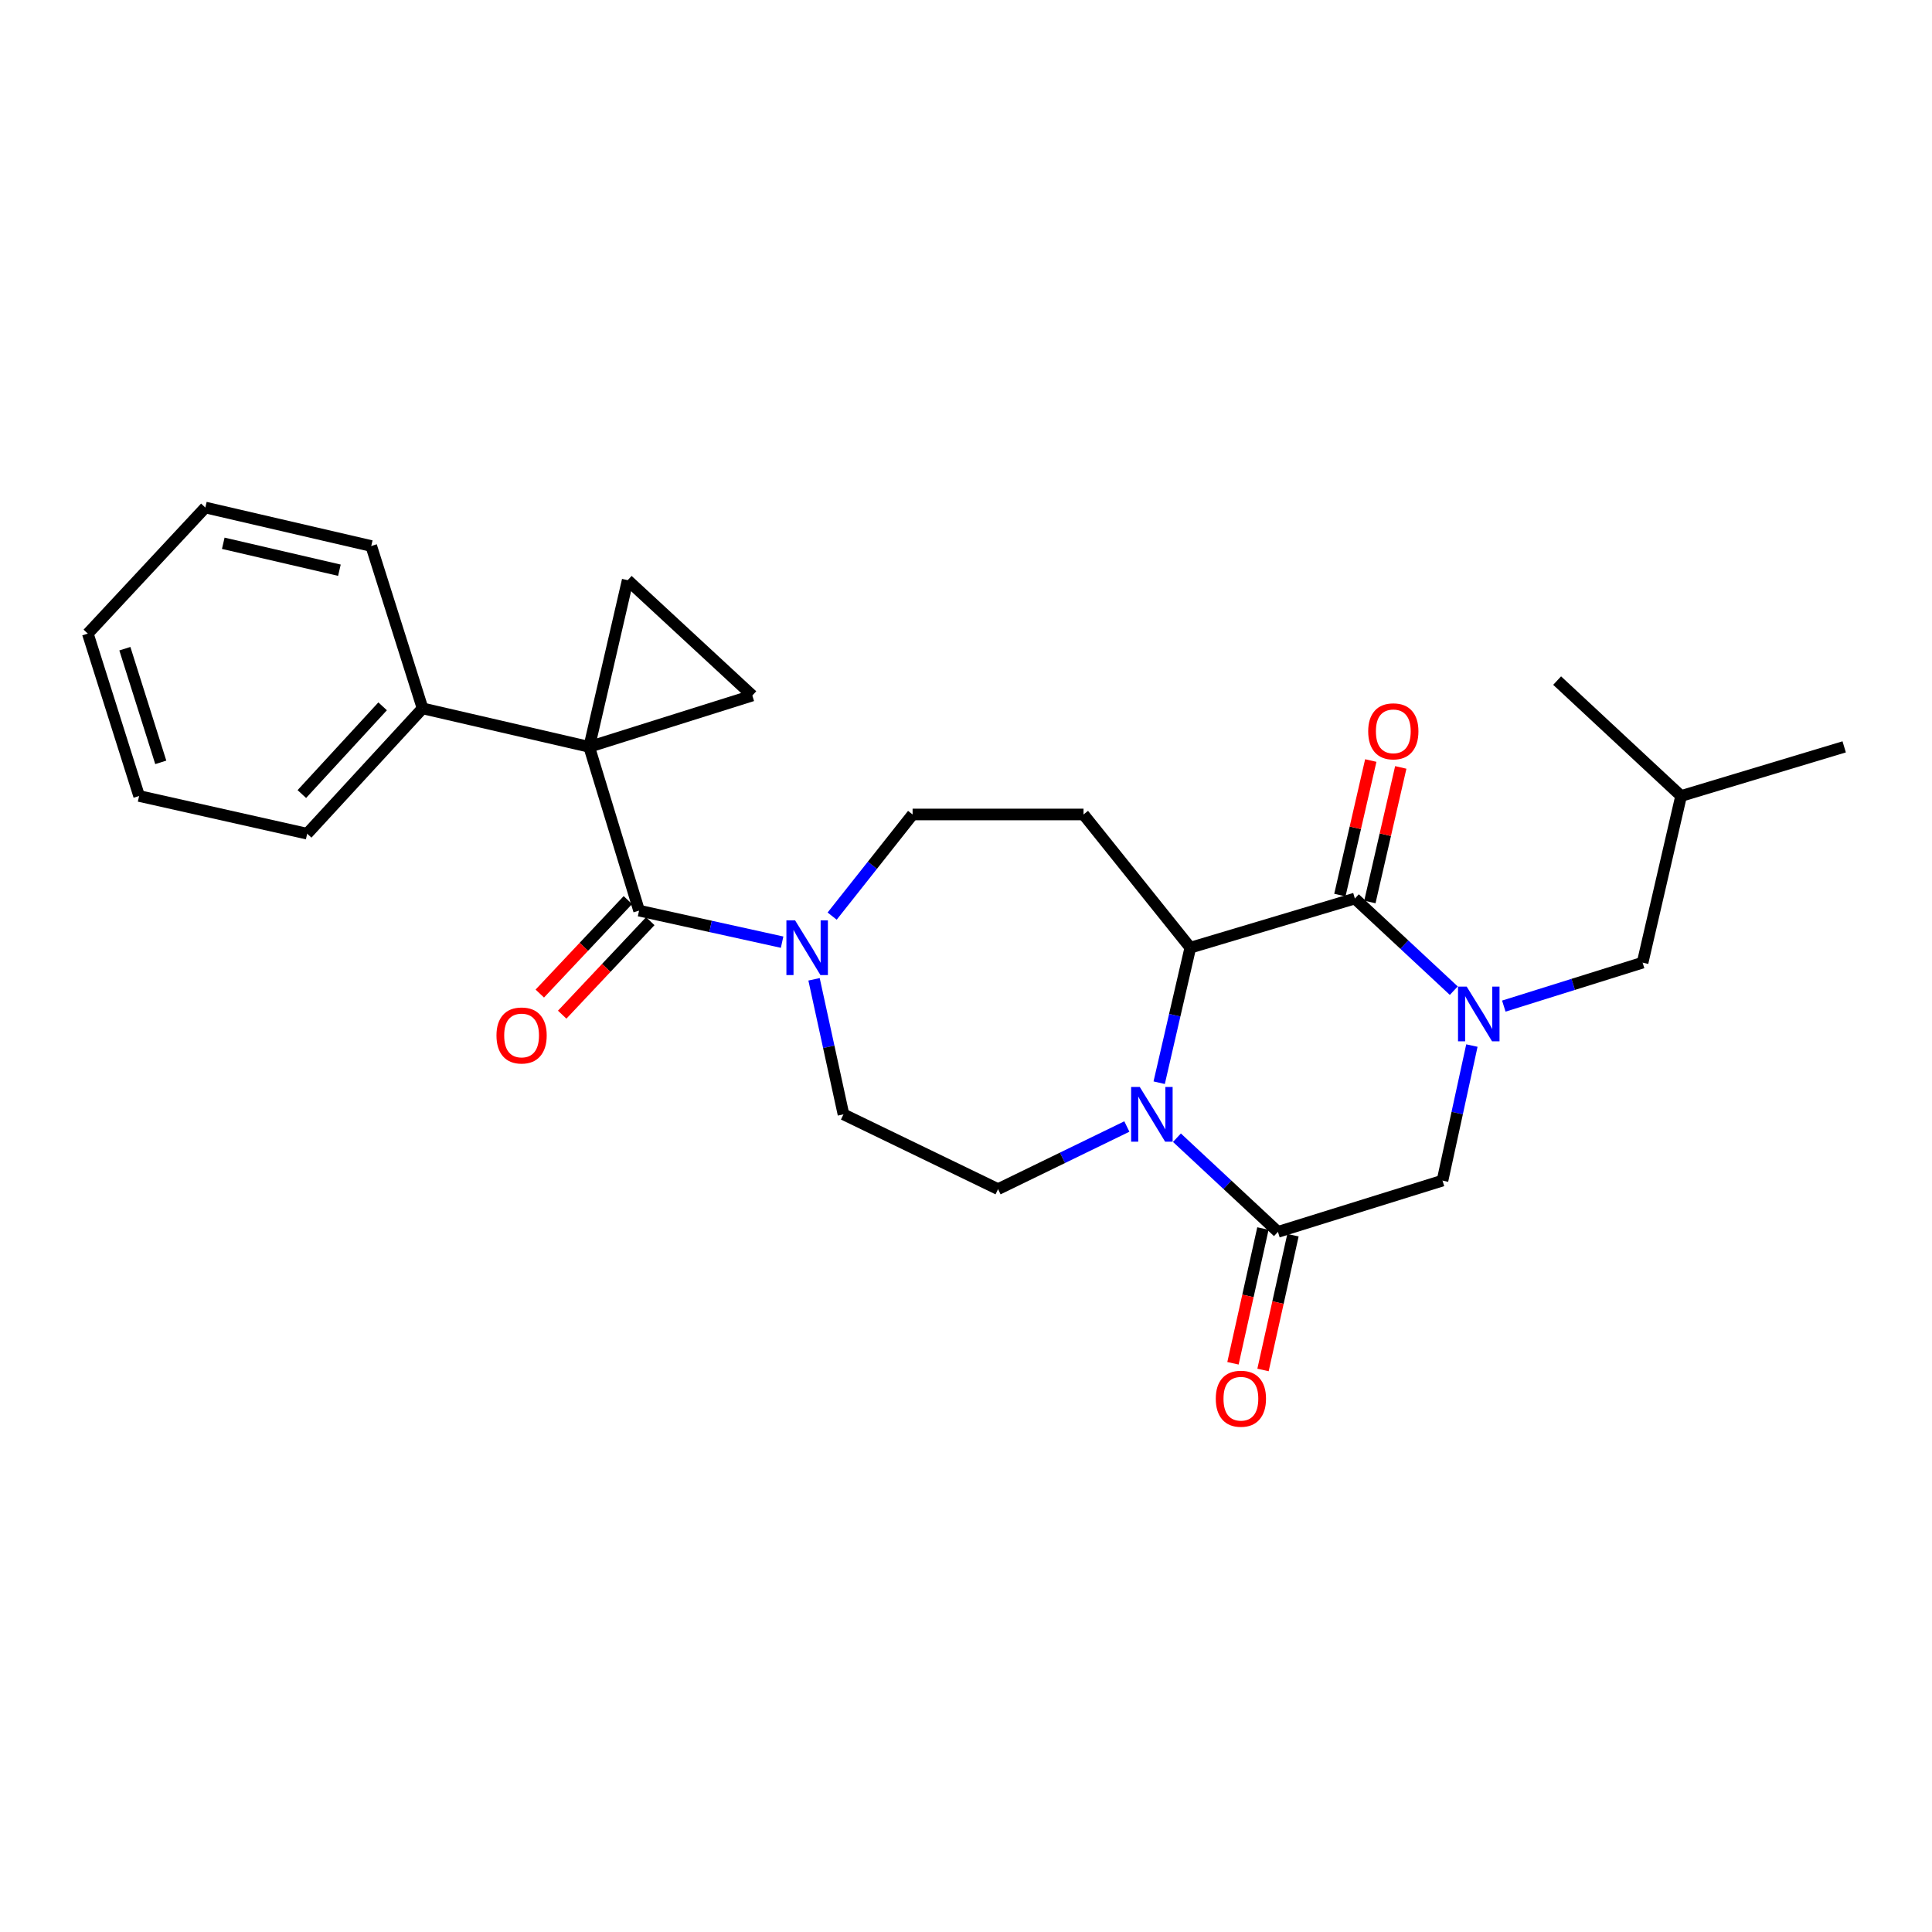 <?xml version='1.0' encoding='iso-8859-1'?>
<svg version='1.1' baseProfile='full'
              xmlns='http://www.w3.org/2000/svg'
                      xmlns:rdkit='http://www.rdkit.org/xml'
                      xmlns:xlink='http://www.w3.org/1999/xlink'
                  xml:space='preserve'
width='1000px' height='1000px' viewBox='0 0 1000 1000'>
<!-- END OF HEADER -->
<rect style='opacity:1.0;fill:#FFFFFF;stroke:none' width='1000' height='1000' x='0' y='0'> </rect>
<path class='bond-3' d='M 304.968,386.575 L 330.784,471.342' style='fill:none;fill-rule:evenodd;stroke:#000000;stroke-width:6px;stroke-linecap:butt;stroke-linejoin:miter;stroke-opacity:1' />
<path class='bond-6' d='M 304.968,386.575 L 389.399,360.007' style='fill:none;fill-rule:evenodd;stroke:#000000;stroke-width:6px;stroke-linecap:butt;stroke-linejoin:miter;stroke-opacity:1' />
<path class='bond-7' d='M 304.968,386.575 L 324.89,300.304' style='fill:none;fill-rule:evenodd;stroke:#000000;stroke-width:6px;stroke-linecap:butt;stroke-linejoin:miter;stroke-opacity:1' />
<path class='bond-14' d='M 304.968,386.575 L 218.723,366.654' style='fill:none;fill-rule:evenodd;stroke:#000000;stroke-width:6px;stroke-linecap:butt;stroke-linejoin:miter;stroke-opacity:1' />
<path class='bond-0' d='M 752.477,512.769 L 726.878,488.923' style='fill:none;fill-rule:evenodd;stroke:#0000FF;stroke-width:6px;stroke-linecap:butt;stroke-linejoin:miter;stroke-opacity:1' />
<path class='bond-0' d='M 726.878,488.923 L 701.28,465.077' style='fill:none;fill-rule:evenodd;stroke:#000000;stroke-width:6px;stroke-linecap:butt;stroke-linejoin:miter;stroke-opacity:1' />
<path class='bond-12' d='M 778.37,520.757 L 814.29,509.511' style='fill:none;fill-rule:evenodd;stroke:#0000FF;stroke-width:6px;stroke-linecap:butt;stroke-linejoin:miter;stroke-opacity:1' />
<path class='bond-12' d='M 814.29,509.511 L 850.211,498.265' style='fill:none;fill-rule:evenodd;stroke:#000000;stroke-width:6px;stroke-linecap:butt;stroke-linejoin:miter;stroke-opacity:1' />
<path class='bond-30' d='M 761.847,541.182 L 754.242,576.13' style='fill:none;fill-rule:evenodd;stroke:#0000FF;stroke-width:6px;stroke-linecap:butt;stroke-linejoin:miter;stroke-opacity:1' />
<path class='bond-30' d='M 754.242,576.13 L 746.637,611.078' style='fill:none;fill-rule:evenodd;stroke:#000000;stroke-width:6px;stroke-linecap:butt;stroke-linejoin:miter;stroke-opacity:1' />
<path class='bond-1' d='M 583.257,583.082 L 549.926,599.288' style='fill:none;fill-rule:evenodd;stroke:#0000FF;stroke-width:6px;stroke-linecap:butt;stroke-linejoin:miter;stroke-opacity:1' />
<path class='bond-1' d='M 549.926,599.288 L 516.594,615.494' style='fill:none;fill-rule:evenodd;stroke:#000000;stroke-width:6px;stroke-linecap:butt;stroke-linejoin:miter;stroke-opacity:1' />
<path class='bond-5' d='M 609.181,588.874 L 635.322,613.243' style='fill:none;fill-rule:evenodd;stroke:#0000FF;stroke-width:6px;stroke-linecap:butt;stroke-linejoin:miter;stroke-opacity:1' />
<path class='bond-5' d='M 635.322,613.243 L 661.463,637.611' style='fill:none;fill-rule:evenodd;stroke:#000000;stroke-width:6px;stroke-linecap:butt;stroke-linejoin:miter;stroke-opacity:1' />
<path class='bond-29' d='M 599.987,560.41 L 608.046,525.466' style='fill:none;fill-rule:evenodd;stroke:#0000FF;stroke-width:6px;stroke-linecap:butt;stroke-linejoin:miter;stroke-opacity:1' />
<path class='bond-29' d='M 608.046,525.466 L 616.106,490.521' style='fill:none;fill-rule:evenodd;stroke:#000000;stroke-width:6px;stroke-linecap:butt;stroke-linejoin:miter;stroke-opacity:1' />
<path class='bond-2' d='M 701.28,465.077 L 616.106,490.521' style='fill:none;fill-rule:evenodd;stroke:#000000;stroke-width:6px;stroke-linecap:butt;stroke-linejoin:miter;stroke-opacity:1' />
<path class='bond-15' d='M 709.043,466.859 L 717.04,432.038' style='fill:none;fill-rule:evenodd;stroke:#000000;stroke-width:6px;stroke-linecap:butt;stroke-linejoin:miter;stroke-opacity:1' />
<path class='bond-15' d='M 717.04,432.038 L 725.038,397.216' style='fill:none;fill-rule:evenodd;stroke:#FF0000;stroke-width:6px;stroke-linecap:butt;stroke-linejoin:miter;stroke-opacity:1' />
<path class='bond-15' d='M 693.517,463.294 L 701.514,428.472' style='fill:none;fill-rule:evenodd;stroke:#000000;stroke-width:6px;stroke-linecap:butt;stroke-linejoin:miter;stroke-opacity:1' />
<path class='bond-15' d='M 701.514,428.472 L 709.512,393.65' style='fill:none;fill-rule:evenodd;stroke:#FF0000;stroke-width:6px;stroke-linecap:butt;stroke-linejoin:miter;stroke-opacity:1' />
<path class='bond-8' d='M 330.784,471.342 L 367.8,479.502' style='fill:none;fill-rule:evenodd;stroke:#000000;stroke-width:6px;stroke-linecap:butt;stroke-linejoin:miter;stroke-opacity:1' />
<path class='bond-8' d='M 367.8,479.502 L 404.815,487.662' style='fill:none;fill-rule:evenodd;stroke:#0000FF;stroke-width:6px;stroke-linecap:butt;stroke-linejoin:miter;stroke-opacity:1' />
<path class='bond-17' d='M 324.987,465.88 L 302.191,490.073' style='fill:none;fill-rule:evenodd;stroke:#000000;stroke-width:6px;stroke-linecap:butt;stroke-linejoin:miter;stroke-opacity:1' />
<path class='bond-17' d='M 302.191,490.073 L 279.395,514.266' style='fill:none;fill-rule:evenodd;stroke:#FF0000;stroke-width:6px;stroke-linecap:butt;stroke-linejoin:miter;stroke-opacity:1' />
<path class='bond-17' d='M 336.582,476.805 L 313.785,500.998' style='fill:none;fill-rule:evenodd;stroke:#000000;stroke-width:6px;stroke-linecap:butt;stroke-linejoin:miter;stroke-opacity:1' />
<path class='bond-17' d='M 313.785,500.998 L 290.989,525.191' style='fill:none;fill-rule:evenodd;stroke:#FF0000;stroke-width:6px;stroke-linecap:butt;stroke-linejoin:miter;stroke-opacity:1' />
<path class='bond-4' d='M 616.106,490.521 L 560.827,421.569' style='fill:none;fill-rule:evenodd;stroke:#000000;stroke-width:6px;stroke-linecap:butt;stroke-linejoin:miter;stroke-opacity:1' />
<path class='bond-9' d='M 661.463,637.611 L 746.637,611.078' style='fill:none;fill-rule:evenodd;stroke:#000000;stroke-width:6px;stroke-linecap:butt;stroke-linejoin:miter;stroke-opacity:1' />
<path class='bond-18' d='M 653.687,635.883 L 645.935,670.758' style='fill:none;fill-rule:evenodd;stroke:#000000;stroke-width:6px;stroke-linecap:butt;stroke-linejoin:miter;stroke-opacity:1' />
<path class='bond-18' d='M 645.935,670.758 L 638.183,705.633' style='fill:none;fill-rule:evenodd;stroke:#FF0000;stroke-width:6px;stroke-linecap:butt;stroke-linejoin:miter;stroke-opacity:1' />
<path class='bond-18' d='M 669.238,639.339 L 661.486,674.215' style='fill:none;fill-rule:evenodd;stroke:#000000;stroke-width:6px;stroke-linecap:butt;stroke-linejoin:miter;stroke-opacity:1' />
<path class='bond-18' d='M 661.486,674.215 L 653.734,709.09' style='fill:none;fill-rule:evenodd;stroke:#FF0000;stroke-width:6px;stroke-linecap:butt;stroke-linejoin:miter;stroke-opacity:1' />
<path class='bond-27' d='M 389.399,360.007 L 324.89,300.304' style='fill:none;fill-rule:evenodd;stroke:#000000;stroke-width:6px;stroke-linecap:butt;stroke-linejoin:miter;stroke-opacity:1' />
<path class='bond-13' d='M 430.72,474.175 L 451.541,447.872' style='fill:none;fill-rule:evenodd;stroke:#0000FF;stroke-width:6px;stroke-linecap:butt;stroke-linejoin:miter;stroke-opacity:1' />
<path class='bond-13' d='M 451.541,447.872 L 472.361,421.569' style='fill:none;fill-rule:evenodd;stroke:#000000;stroke-width:6px;stroke-linecap:butt;stroke-linejoin:miter;stroke-opacity:1' />
<path class='bond-16' d='M 421.348,506.888 L 428.964,541.836' style='fill:none;fill-rule:evenodd;stroke:#0000FF;stroke-width:6px;stroke-linecap:butt;stroke-linejoin:miter;stroke-opacity:1' />
<path class='bond-16' d='M 428.964,541.836 L 436.58,576.784' style='fill:none;fill-rule:evenodd;stroke:#000000;stroke-width:6px;stroke-linecap:butt;stroke-linejoin:miter;stroke-opacity:1' />
<path class='bond-10' d='M 560.827,421.569 L 472.361,421.569' style='fill:none;fill-rule:evenodd;stroke:#000000;stroke-width:6px;stroke-linecap:butt;stroke-linejoin:miter;stroke-opacity:1' />
<path class='bond-11' d='M 516.594,615.494 L 436.58,576.784' style='fill:none;fill-rule:evenodd;stroke:#000000;stroke-width:6px;stroke-linecap:butt;stroke-linejoin:miter;stroke-opacity:1' />
<path class='bond-19' d='M 850.211,498.265 L 870.132,412.002' style='fill:none;fill-rule:evenodd;stroke:#000000;stroke-width:6px;stroke-linecap:butt;stroke-linejoin:miter;stroke-opacity:1' />
<path class='bond-20' d='M 218.723,366.654 L 158.994,431.525' style='fill:none;fill-rule:evenodd;stroke:#000000;stroke-width:6px;stroke-linecap:butt;stroke-linejoin:miter;stroke-opacity:1' />
<path class='bond-20' d='M 198.045,365.594 L 156.234,411.004' style='fill:none;fill-rule:evenodd;stroke:#000000;stroke-width:6px;stroke-linecap:butt;stroke-linejoin:miter;stroke-opacity:1' />
<path class='bond-21' d='M 218.723,366.654 L 192.155,282.612' style='fill:none;fill-rule:evenodd;stroke:#000000;stroke-width:6px;stroke-linecap:butt;stroke-linejoin:miter;stroke-opacity:1' />
<path class='bond-22' d='M 870.132,412.002 L 805.969,352.272' style='fill:none;fill-rule:evenodd;stroke:#000000;stroke-width:6px;stroke-linecap:butt;stroke-linejoin:miter;stroke-opacity:1' />
<path class='bond-23' d='M 870.132,412.002 L 954.545,386.575' style='fill:none;fill-rule:evenodd;stroke:#000000;stroke-width:6px;stroke-linecap:butt;stroke-linejoin:miter;stroke-opacity:1' />
<path class='bond-24' d='M 158.994,431.525 L 72.005,412.002' style='fill:none;fill-rule:evenodd;stroke:#000000;stroke-width:6px;stroke-linecap:butt;stroke-linejoin:miter;stroke-opacity:1' />
<path class='bond-25' d='M 192.155,282.612 L 106.282,262.691' style='fill:none;fill-rule:evenodd;stroke:#000000;stroke-width:6px;stroke-linecap:butt;stroke-linejoin:miter;stroke-opacity:1' />
<path class='bond-25' d='M 175.674,295.142 L 115.563,281.197' style='fill:none;fill-rule:evenodd;stroke:#000000;stroke-width:6px;stroke-linecap:butt;stroke-linejoin:miter;stroke-opacity:1' />
<path class='bond-28' d='M 72.005,412.002 L 45.455,327.952' style='fill:none;fill-rule:evenodd;stroke:#000000;stroke-width:6px;stroke-linecap:butt;stroke-linejoin:miter;stroke-opacity:1' />
<path class='bond-28' d='M 83.213,394.596 L 64.628,335.761' style='fill:none;fill-rule:evenodd;stroke:#000000;stroke-width:6px;stroke-linecap:butt;stroke-linejoin:miter;stroke-opacity:1' />
<path class='bond-26' d='M 106.282,262.691 L 45.455,327.952' style='fill:none;fill-rule:evenodd;stroke:#000000;stroke-width:6px;stroke-linecap:butt;stroke-linejoin:miter;stroke-opacity:1' />
<path  class='atom-1' d='M 759.148 510.655
L 768.428 525.655
Q 769.348 527.135, 770.828 529.815
Q 772.308 532.495, 772.388 532.655
L 772.388 510.655
L 776.148 510.655
L 776.148 538.975
L 772.268 538.975
L 762.308 522.575
Q 761.148 520.655, 759.908 518.455
Q 758.708 516.255, 758.348 515.575
L 758.348 538.975
L 754.668 538.975
L 754.668 510.655
L 759.148 510.655
' fill='#0000FF'/>
<path  class='atom-2' d='M 589.95 562.624
L 599.23 577.624
Q 600.15 579.104, 601.63 581.784
Q 603.11 584.464, 603.19 584.624
L 603.19 562.624
L 606.95 562.624
L 606.95 590.944
L 603.07 590.944
L 593.11 574.544
Q 591.95 572.624, 590.71 570.424
Q 589.51 568.224, 589.15 567.544
L 589.15 590.944
L 585.47 590.944
L 585.47 562.624
L 589.95 562.624
' fill='#0000FF'/>
<path  class='atom-9' d='M 411.522 476.361
L 420.802 491.361
Q 421.722 492.841, 423.202 495.521
Q 424.682 498.201, 424.762 498.361
L 424.762 476.361
L 428.522 476.361
L 428.522 504.681
L 424.642 504.681
L 414.682 488.281
Q 413.522 486.361, 412.282 484.161
Q 411.082 481.961, 410.722 481.281
L 410.722 504.681
L 407.042 504.681
L 407.042 476.361
L 411.522 476.361
' fill='#0000FF'/>
<path  class='atom-16' d='M 708.175 378.531
Q 708.175 371.731, 711.535 367.931
Q 714.895 364.131, 721.175 364.131
Q 727.455 364.131, 730.815 367.931
Q 734.175 371.731, 734.175 378.531
Q 734.175 385.411, 730.775 389.331
Q 727.375 393.211, 721.175 393.211
Q 714.935 393.211, 711.535 389.331
Q 708.175 385.451, 708.175 378.531
M 721.175 390.011
Q 725.495 390.011, 727.815 387.131
Q 730.175 384.211, 730.175 378.531
Q 730.175 372.971, 727.815 370.171
Q 725.495 367.331, 721.175 367.331
Q 716.855 367.331, 714.495 370.131
Q 712.175 372.931, 712.175 378.531
Q 712.175 384.251, 714.495 387.131
Q 716.855 390.011, 721.175 390.011
' fill='#FF0000'/>
<path  class='atom-18' d='M 256.975 535.958
Q 256.975 529.158, 260.335 525.358
Q 263.695 521.558, 269.975 521.558
Q 276.255 521.558, 279.615 525.358
Q 282.975 529.158, 282.975 535.958
Q 282.975 542.838, 279.575 546.758
Q 276.175 550.638, 269.975 550.638
Q 263.735 550.638, 260.335 546.758
Q 256.975 542.878, 256.975 535.958
M 269.975 547.438
Q 274.295 547.438, 276.615 544.558
Q 278.975 541.638, 278.975 535.958
Q 278.975 530.398, 276.615 527.598
Q 274.295 524.758, 269.975 524.758
Q 265.655 524.758, 263.295 527.558
Q 260.975 530.358, 260.975 535.958
Q 260.975 541.678, 263.295 544.558
Q 265.655 547.438, 269.975 547.438
' fill='#FF0000'/>
<path  class='atom-19' d='M 629.284 723.971
Q 629.284 717.171, 632.644 713.371
Q 636.004 709.571, 642.284 709.571
Q 648.564 709.571, 651.924 713.371
Q 655.284 717.171, 655.284 723.971
Q 655.284 730.851, 651.884 734.771
Q 648.484 738.651, 642.284 738.651
Q 636.044 738.651, 632.644 734.771
Q 629.284 730.891, 629.284 723.971
M 642.284 735.451
Q 646.604 735.451, 648.924 732.571
Q 651.284 729.651, 651.284 723.971
Q 651.284 718.411, 648.924 715.611
Q 646.604 712.771, 642.284 712.771
Q 637.964 712.771, 635.604 715.571
Q 633.284 718.371, 633.284 723.971
Q 633.284 729.691, 635.604 732.571
Q 637.964 735.451, 642.284 735.451
' fill='#FF0000'/>
</svg>
